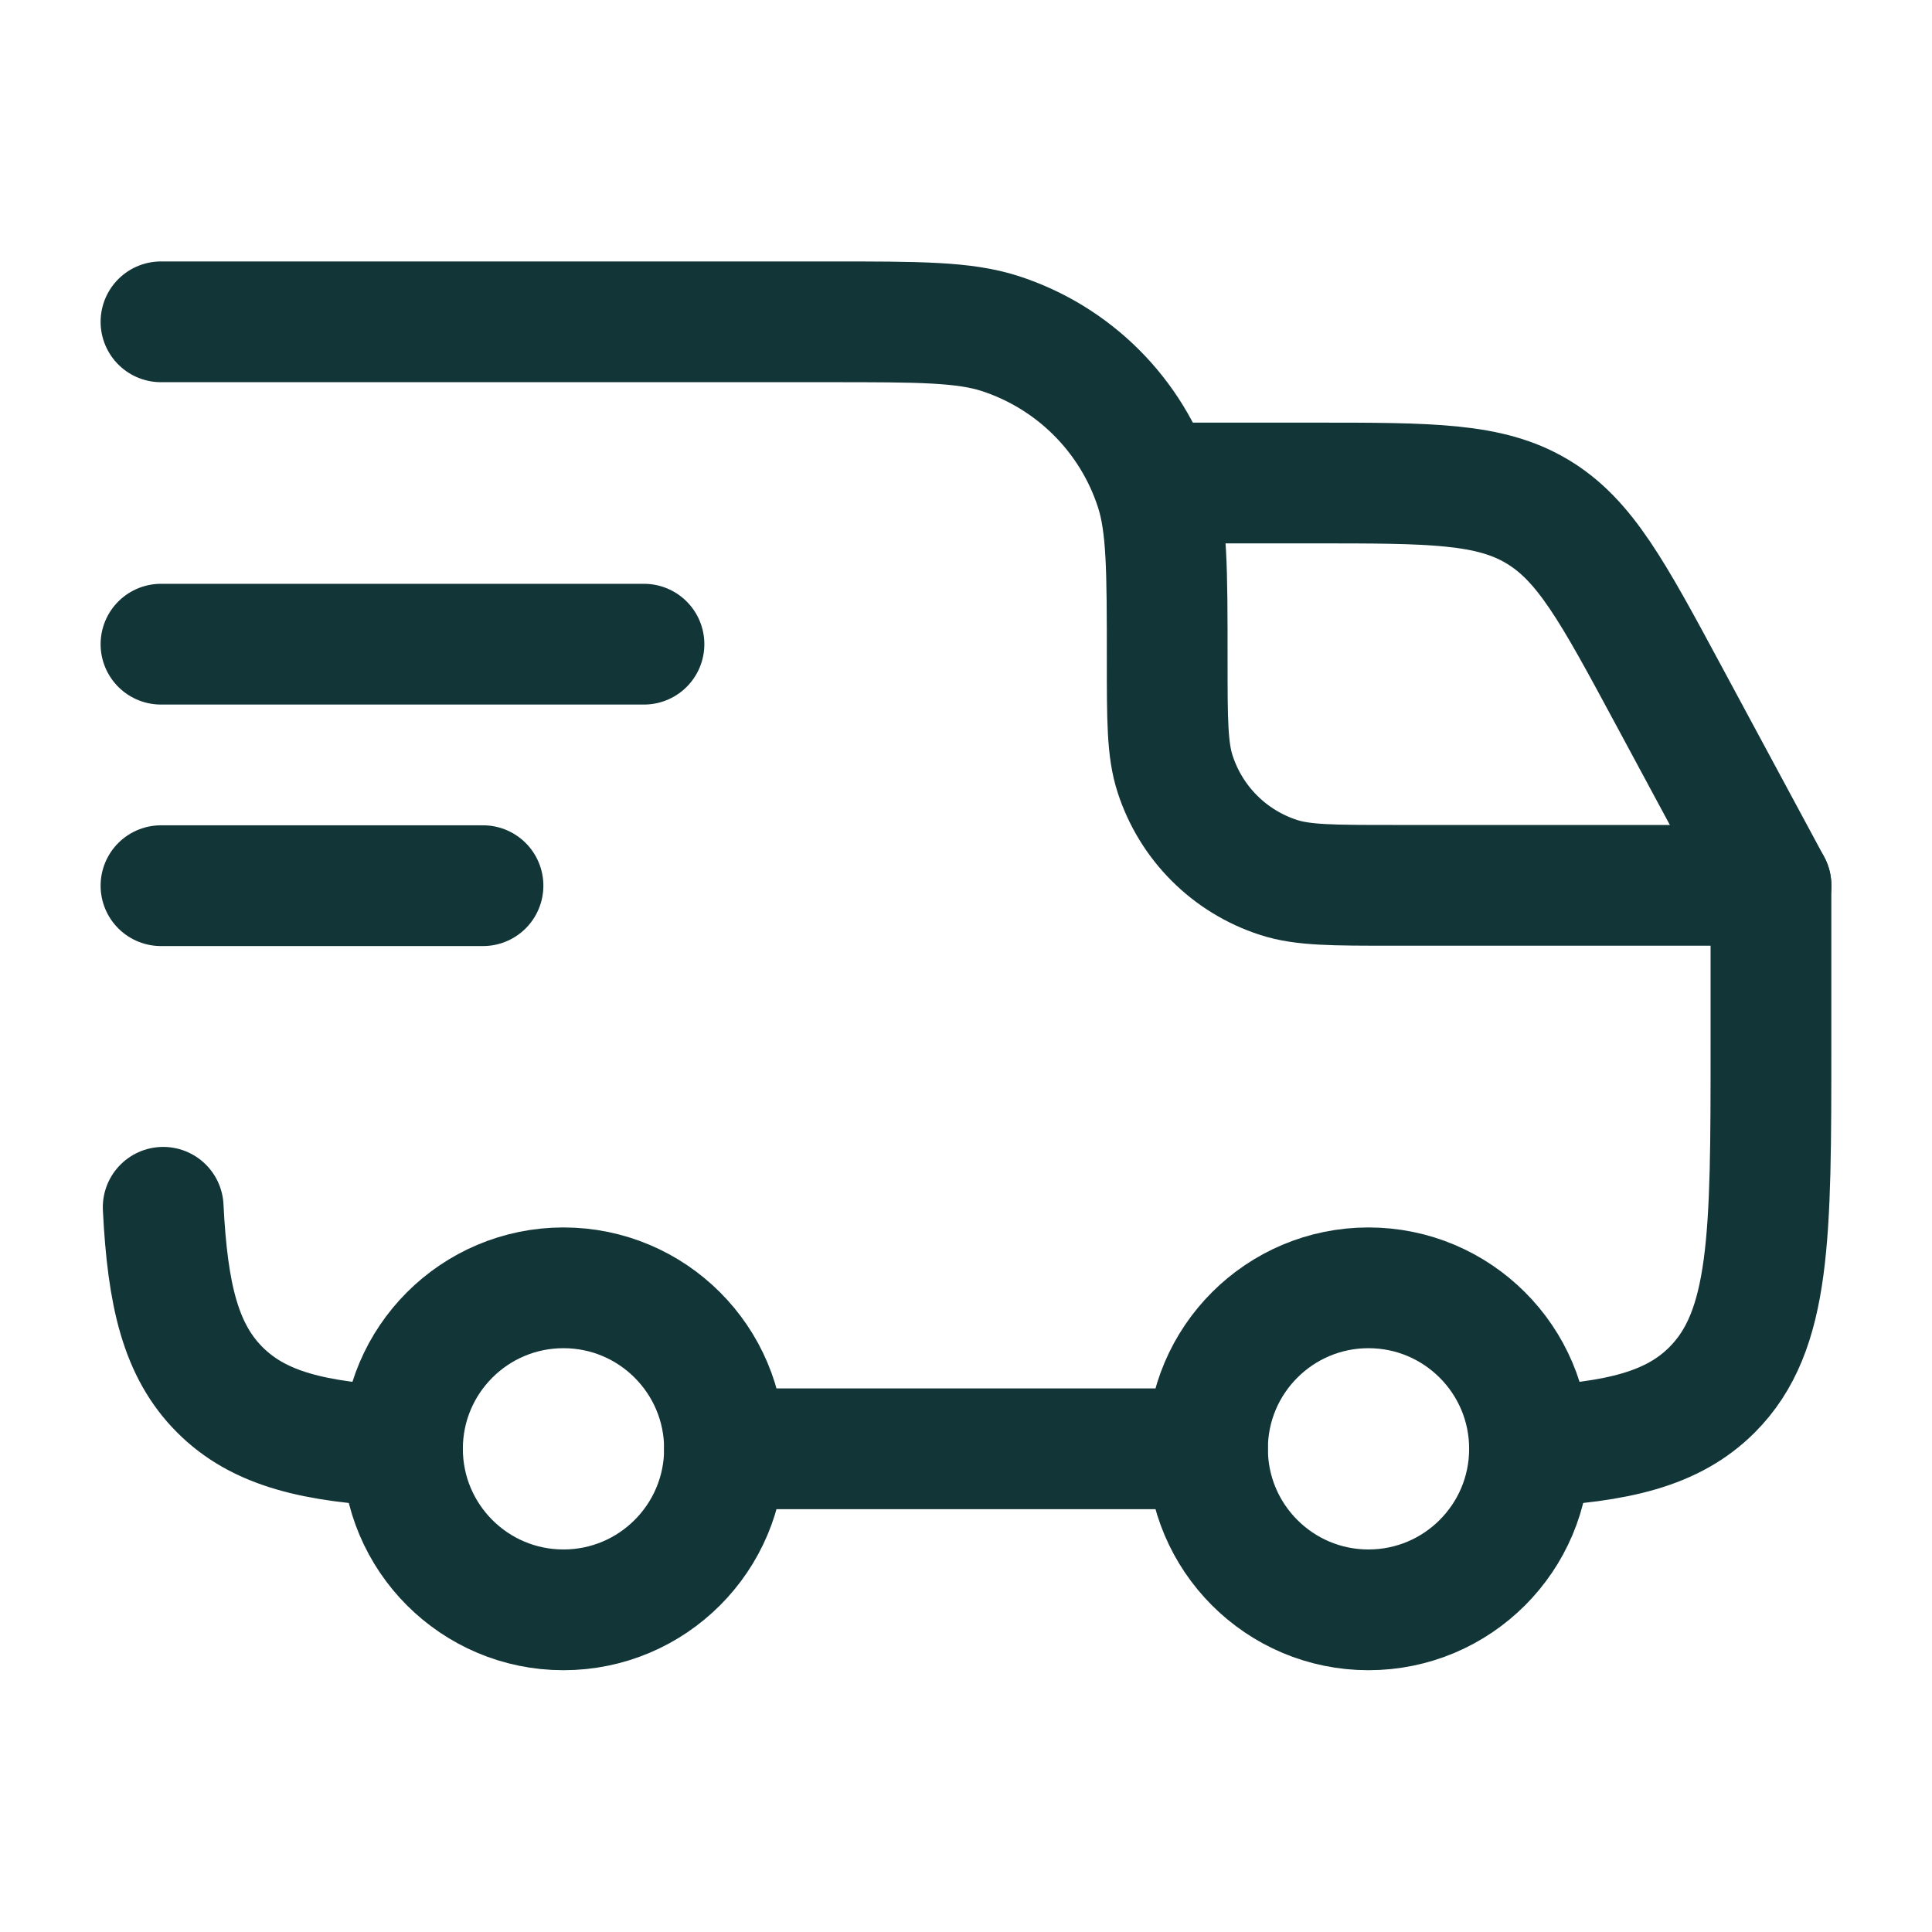 <svg width="28" height="28" viewBox="0 0 28 28" fill="none" xmlns="http://www.w3.org/2000/svg">
<path d="M19.833 23.331C21.122 23.331 22.167 22.286 22.167 20.997C22.167 19.709 21.122 18.664 19.833 18.664C18.545 18.664 17.5 19.709 17.5 20.997C17.5 22.286 18.545 23.331 19.833 23.331Z" stroke="#123538" stroke-width="1.75"/>
<path d="M8.166 23.331C9.455 23.331 10.5 22.286 10.5 20.997C10.5 19.709 9.455 18.664 8.166 18.664C6.878 18.664 5.833 19.709 5.833 20.997C5.833 22.286 6.878 23.331 8.166 23.331Z" stroke="#123538" stroke-width="1.75"/>
<path d="M5.833 20.965C4.553 20.901 3.755 20.711 3.187 20.143C2.619 19.575 2.429 18.777 2.365 17.497M10.5 20.997H17.5M22.166 20.965C23.446 20.901 24.244 20.711 24.812 20.143C25.666 19.289 25.666 17.914 25.666 15.164V12.831H20.183C19.314 12.831 18.88 12.831 18.529 12.716C17.818 12.486 17.261 11.929 17.031 11.218C16.916 10.867 16.916 10.433 16.916 9.564C16.916 8.261 16.916 7.61 16.745 7.082C16.399 6.017 15.563 5.182 14.498 4.835C13.971 4.664 13.319 4.664 12.016 4.664H2.333" stroke="#123538" stroke-width="1.75" stroke-linecap="round" stroke-linejoin="round"/>
<path d="M2.333 9.336H9.333" stroke="#123538" stroke-width="1.75" stroke-linecap="round" stroke-linejoin="round"/>
<path d="M2.333 12.836H7" stroke="#123538" stroke-width="1.75" stroke-linecap="round" stroke-linejoin="round"/>
<path d="M16.917 7H19.042C20.74 7 21.589 7 22.279 7.413C22.97 7.825 23.373 8.573 24.178 10.068L25.667 12.833" stroke="#123538" stroke-width="1.75" stroke-linecap="round" stroke-linejoin="round"/>
</svg>

